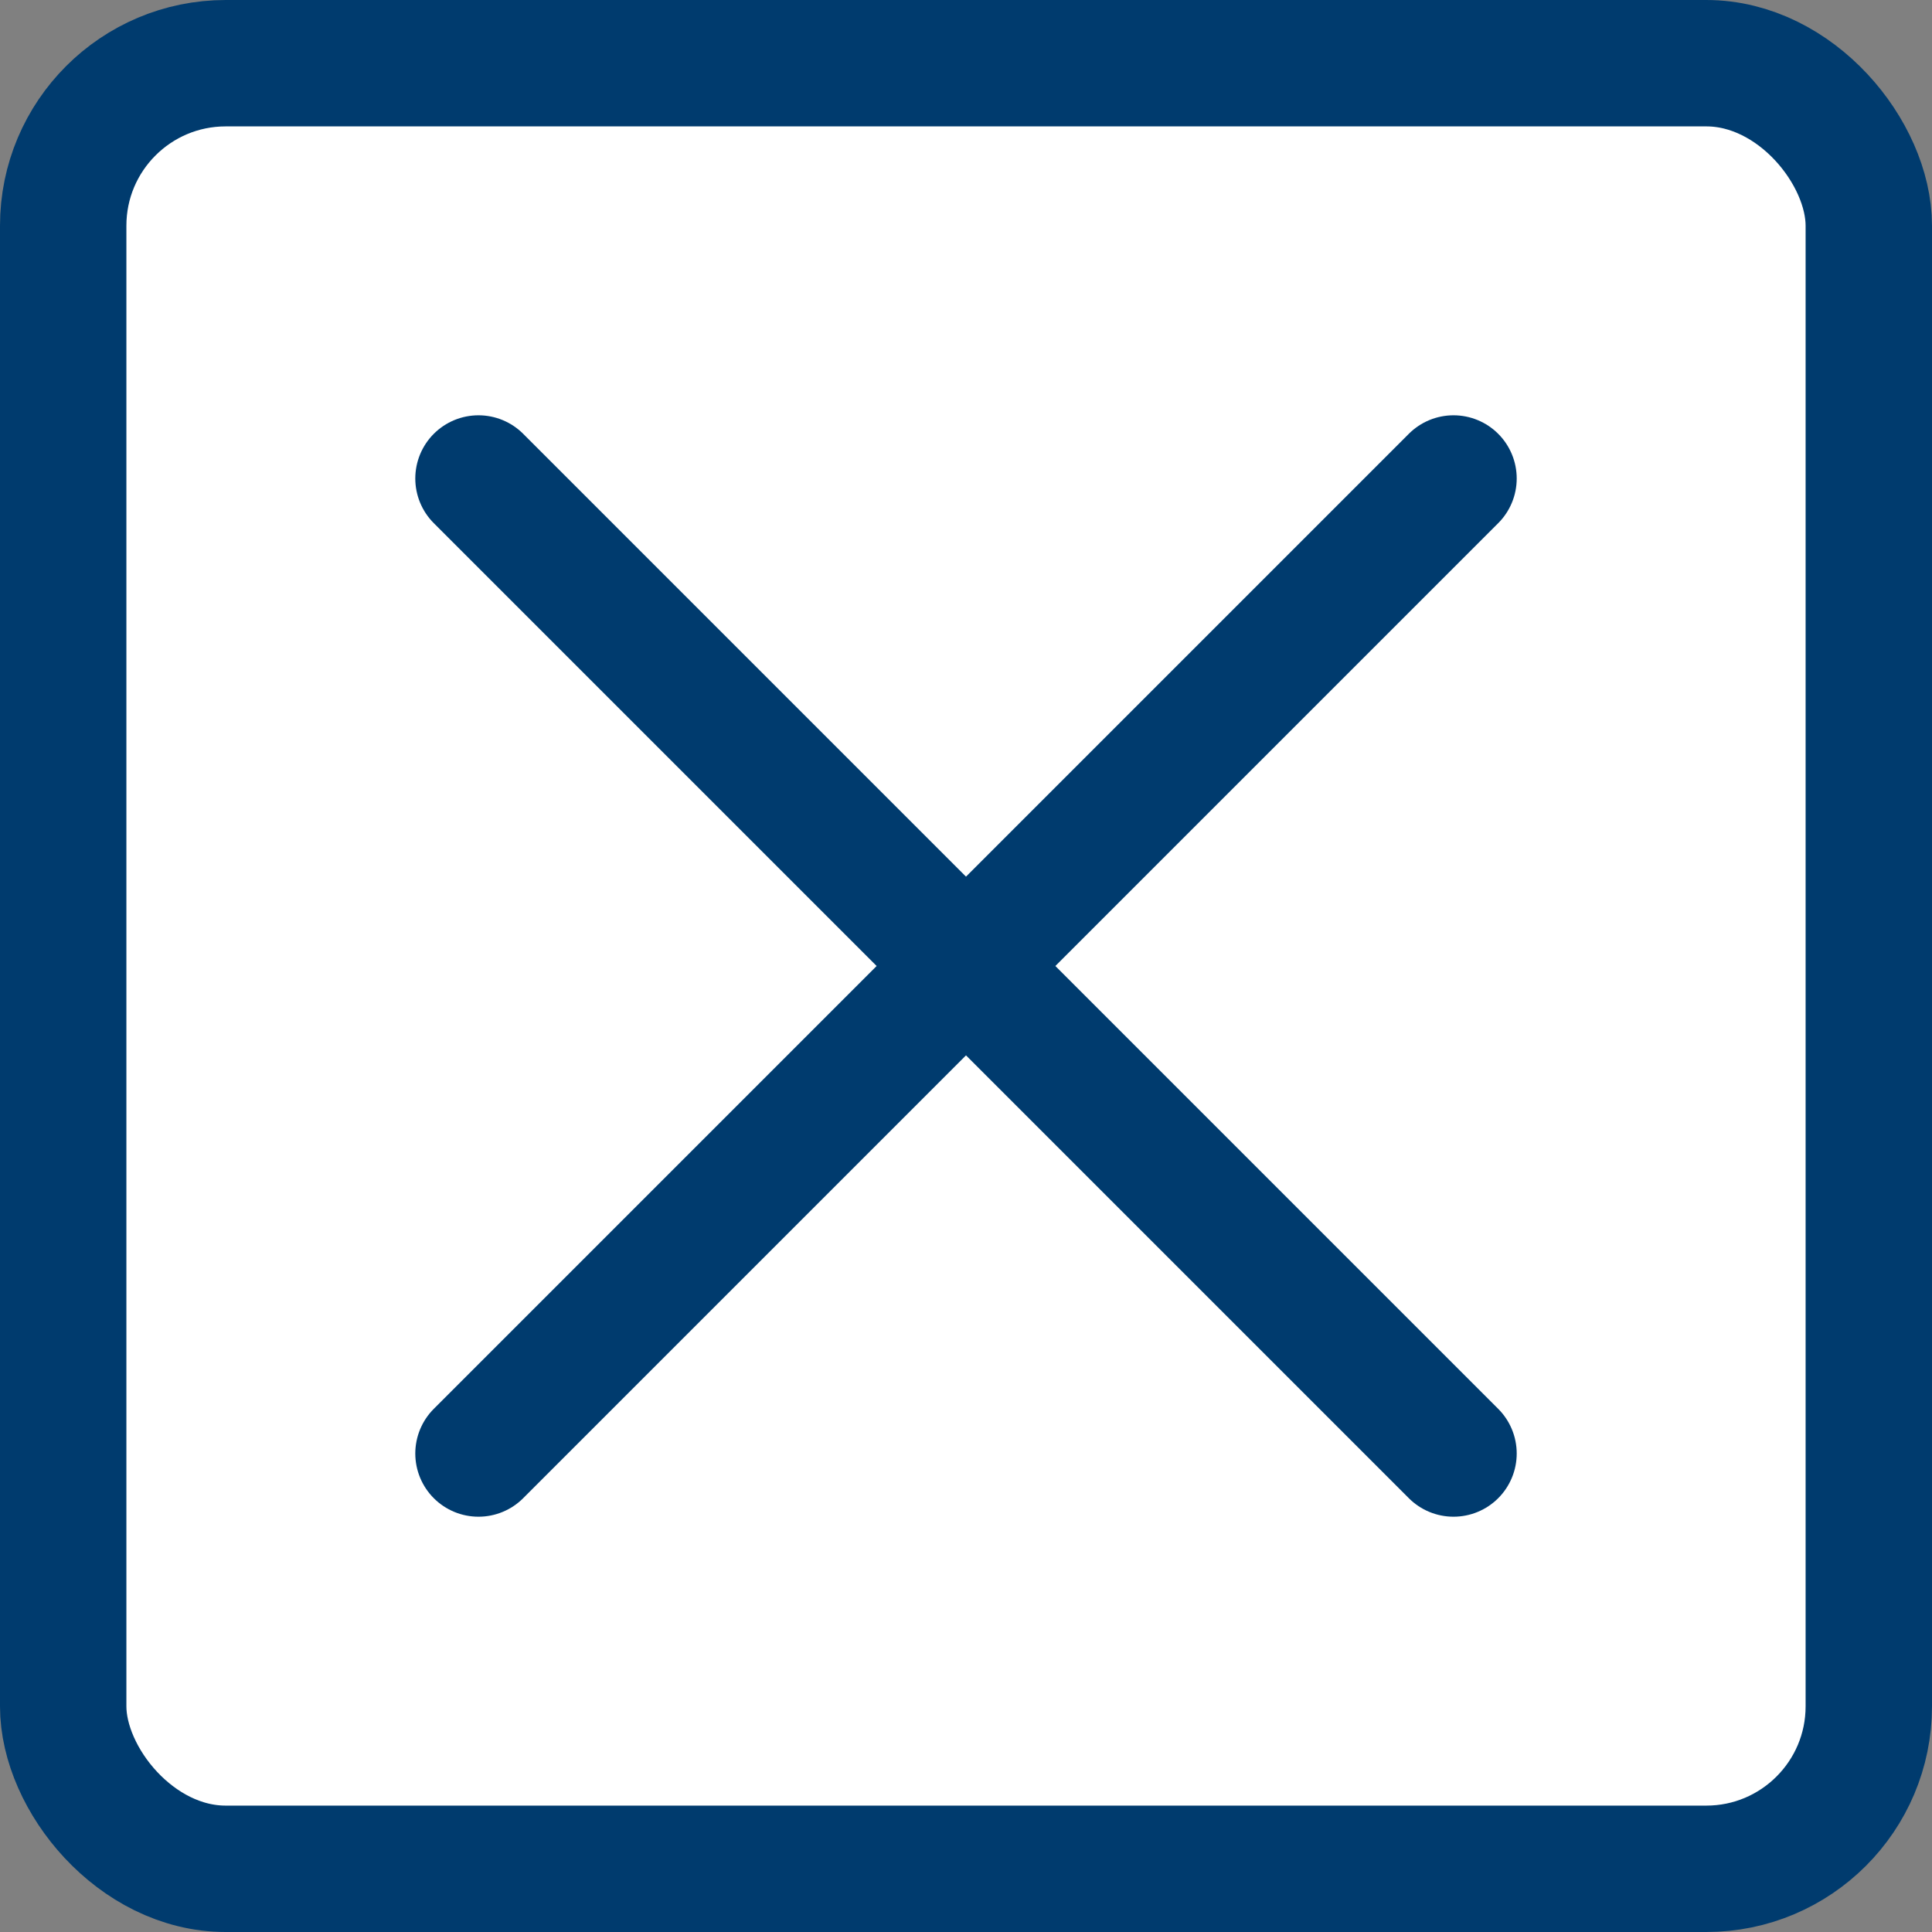 <?xml version="1.0" encoding="UTF-8"?><svg id="_レイヤー_2" xmlns="http://www.w3.org/2000/svg" viewBox="0 0 21.4 21.4"><rect x="0" y="0" width="21.4" height="21.4" fill="#808080" stroke="none"/><defs><style>.cls-1{fill:none;}.cls-1,.cls-2{stroke:#003b6e;stroke-linecap:round;stroke-linejoin:round;stroke-width:1.4px;}.cls-2{fill:#fff;}</style></defs><g id="design"><rect class="cls-2" x=".7" y=".7" width="20" height="20" rx="1.8" ry="1.8"/><line class="cls-1" x1="5.3" y1="16.1" x2="16.1" y2="5.3"/><line class="cls-1" x1="5.3" y1="5.3" x2="16.1" y2="16.1"/></g></svg>